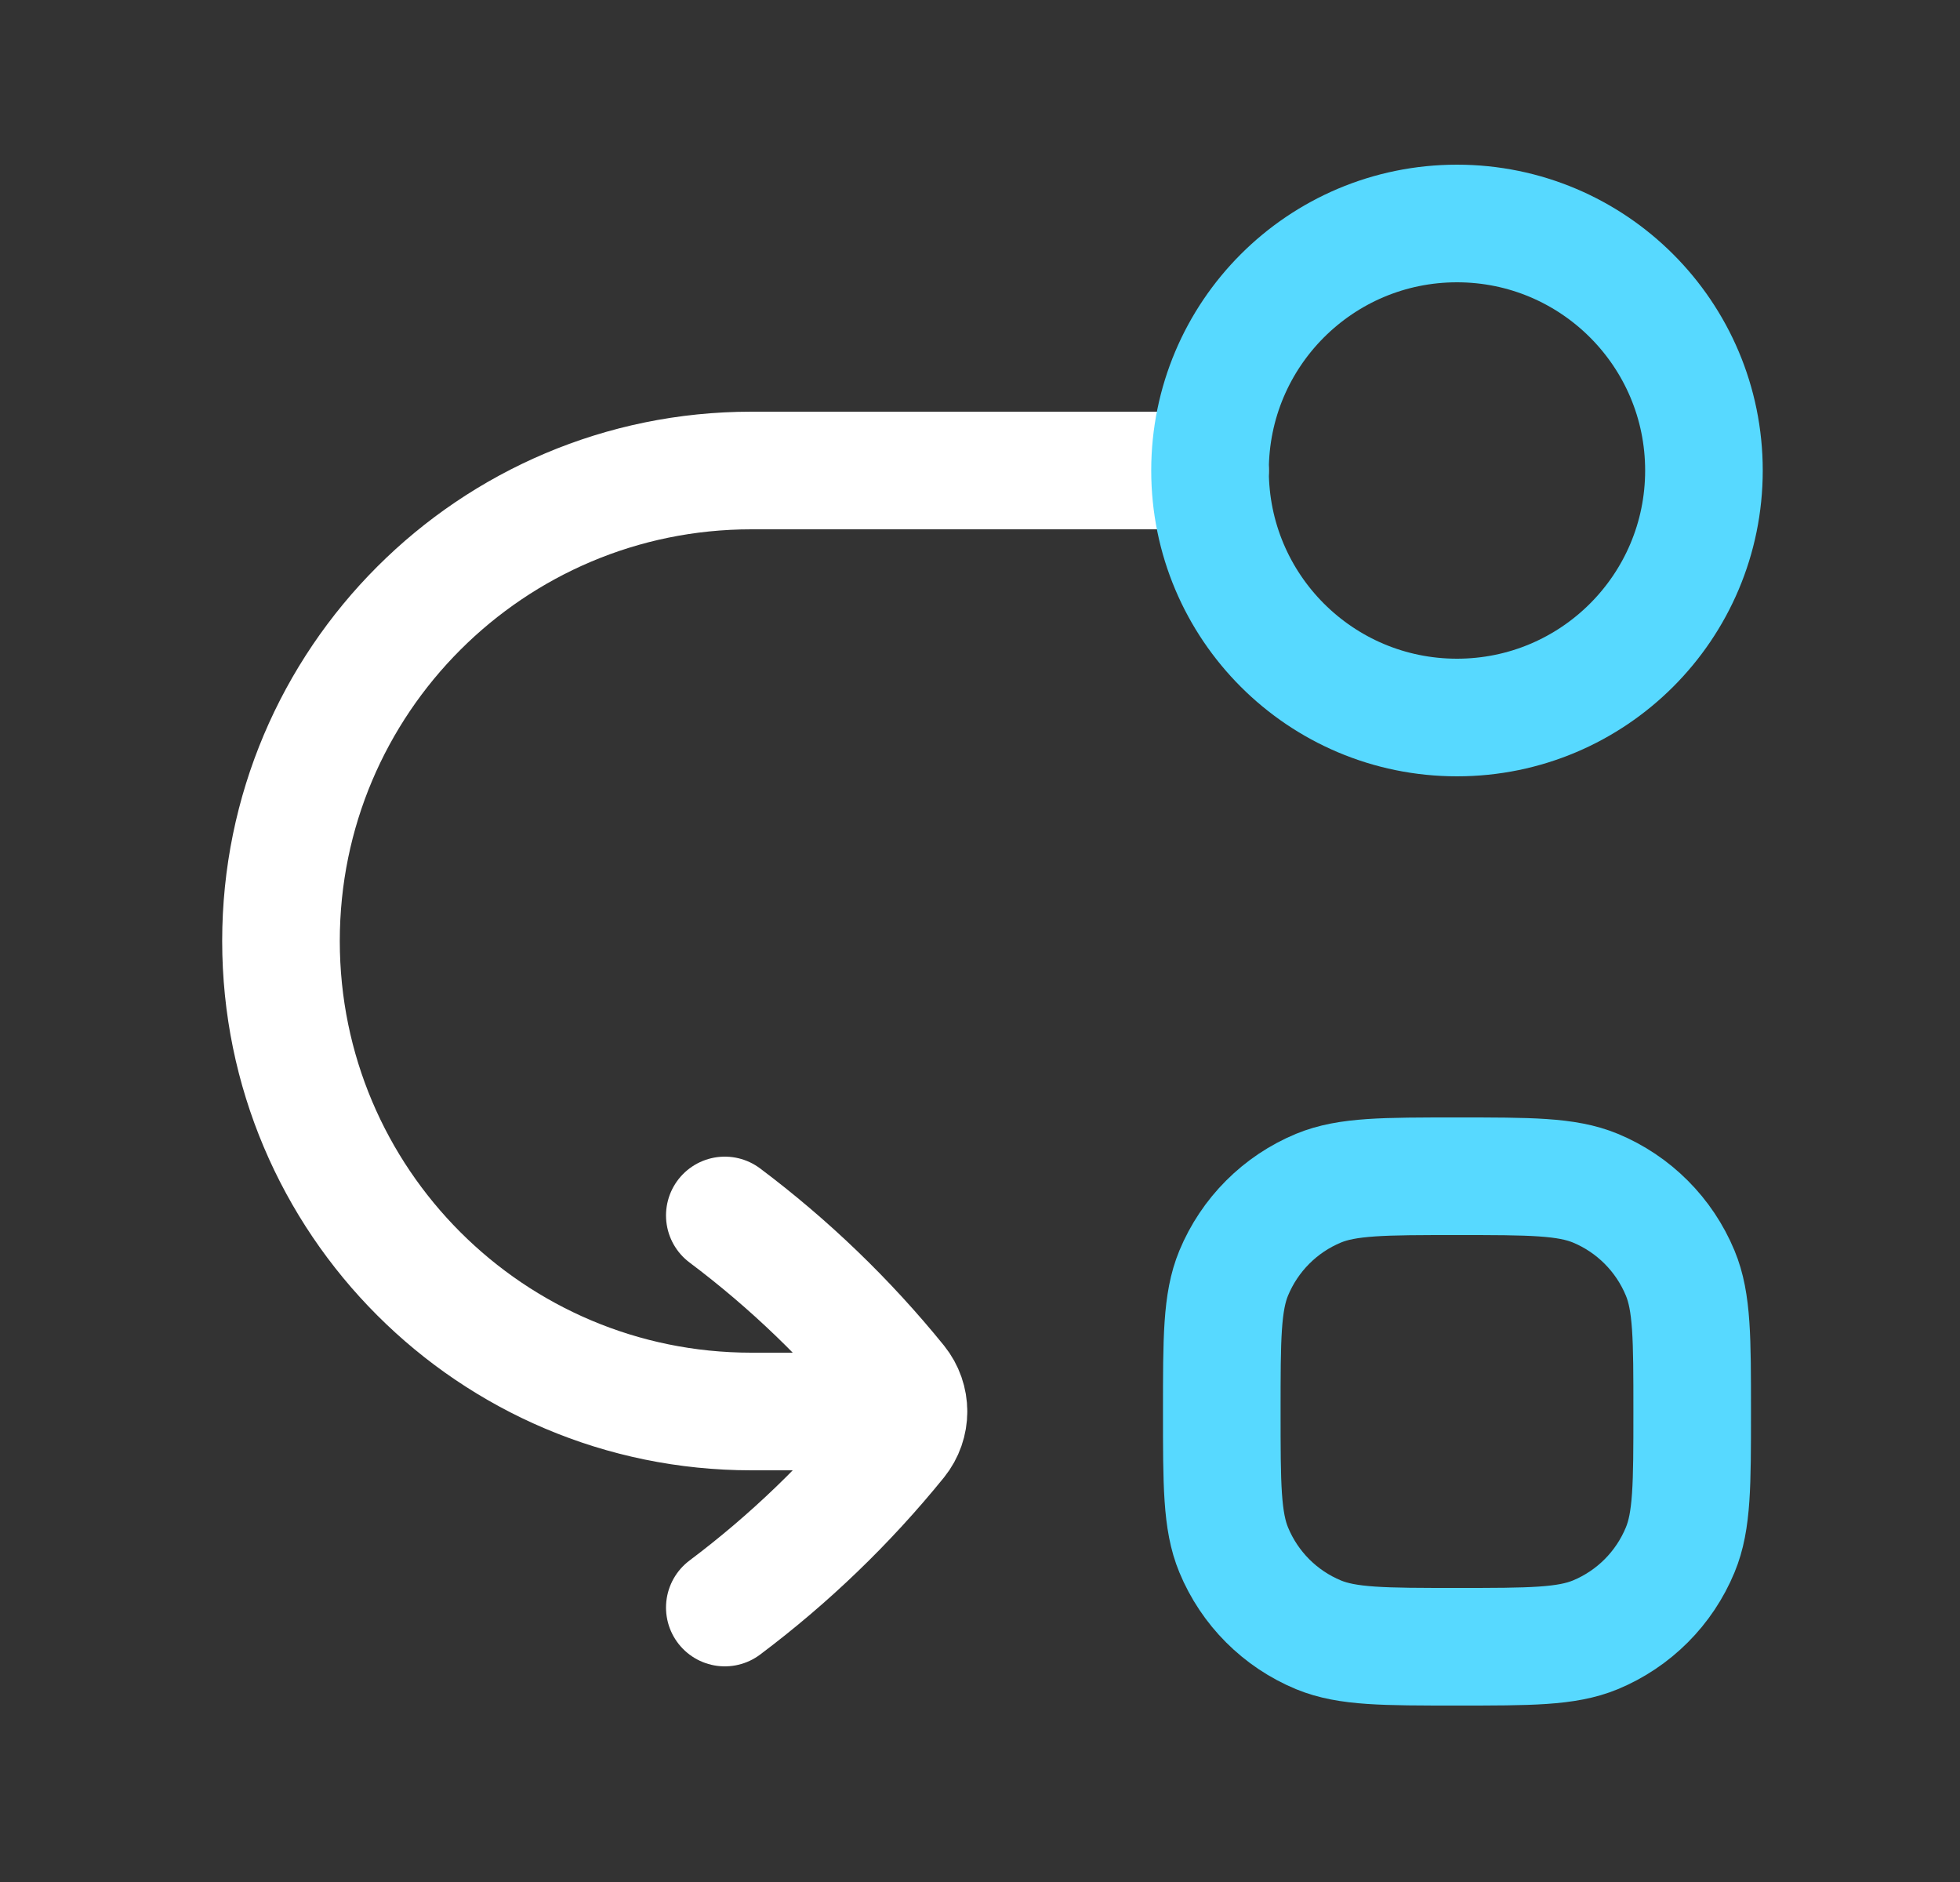 <svg width="25" height="24" viewBox="0 0 25 24" fill="none" xmlns="http://www.w3.org/2000/svg">
<rect x="0" y="0" width="25" height="24" fill="#333333" stroke="none"/>
<path d="M11.588 18H9.584C6.27 18 3.584 15.314 3.584 12C3.584 8.686 6.27 6 9.584 6L15.434 6M11.588 18C11.588 17.869 11.544 17.738 11.457 17.63C10.81 16.832 10.067 16.117 9.245 15.5M11.588 18C11.588 18.131 11.544 18.262 11.457 18.37C10.81 19.168 10.067 19.883 9.245 20.5" stroke="white" stroke-width="1.5" stroke-linecap="round" stroke-linejoin="round"/>
<path d="M15.584 18C15.584 17.068 15.584 16.602 15.736 16.235C15.939 15.745 16.328 15.355 16.818 15.152C17.186 15 17.652 15 18.584 15C19.515 15 19.981 15 20.349 15.152C20.839 15.355 21.228 15.745 21.431 16.235C21.584 16.602 21.584 17.068 21.584 18C21.584 18.932 21.584 19.398 21.431 19.765C21.228 20.256 20.839 20.645 20.349 20.848C19.981 21 19.515 21 18.584 21C17.652 21 17.186 21 16.818 20.848C16.328 20.645 15.939 20.256 15.736 19.765C15.584 19.398 15.584 18.932 15.584 18Z" stroke="#57D9FF" stroke-width="1.5" stroke-linecap="round" stroke-linejoin="round"/>
<path d="M15.434 6C15.434 4.26 16.844 2.85 18.584 2.85C20.323 2.85 21.734 4.26 21.734 6C21.734 7.74 20.323 9.15 18.584 9.15C16.844 9.15 15.434 7.74 15.434 6Z" stroke="#57D9FF" stroke-width="1.5" stroke-linecap="round" stroke-linejoin="round"/>
</svg>
